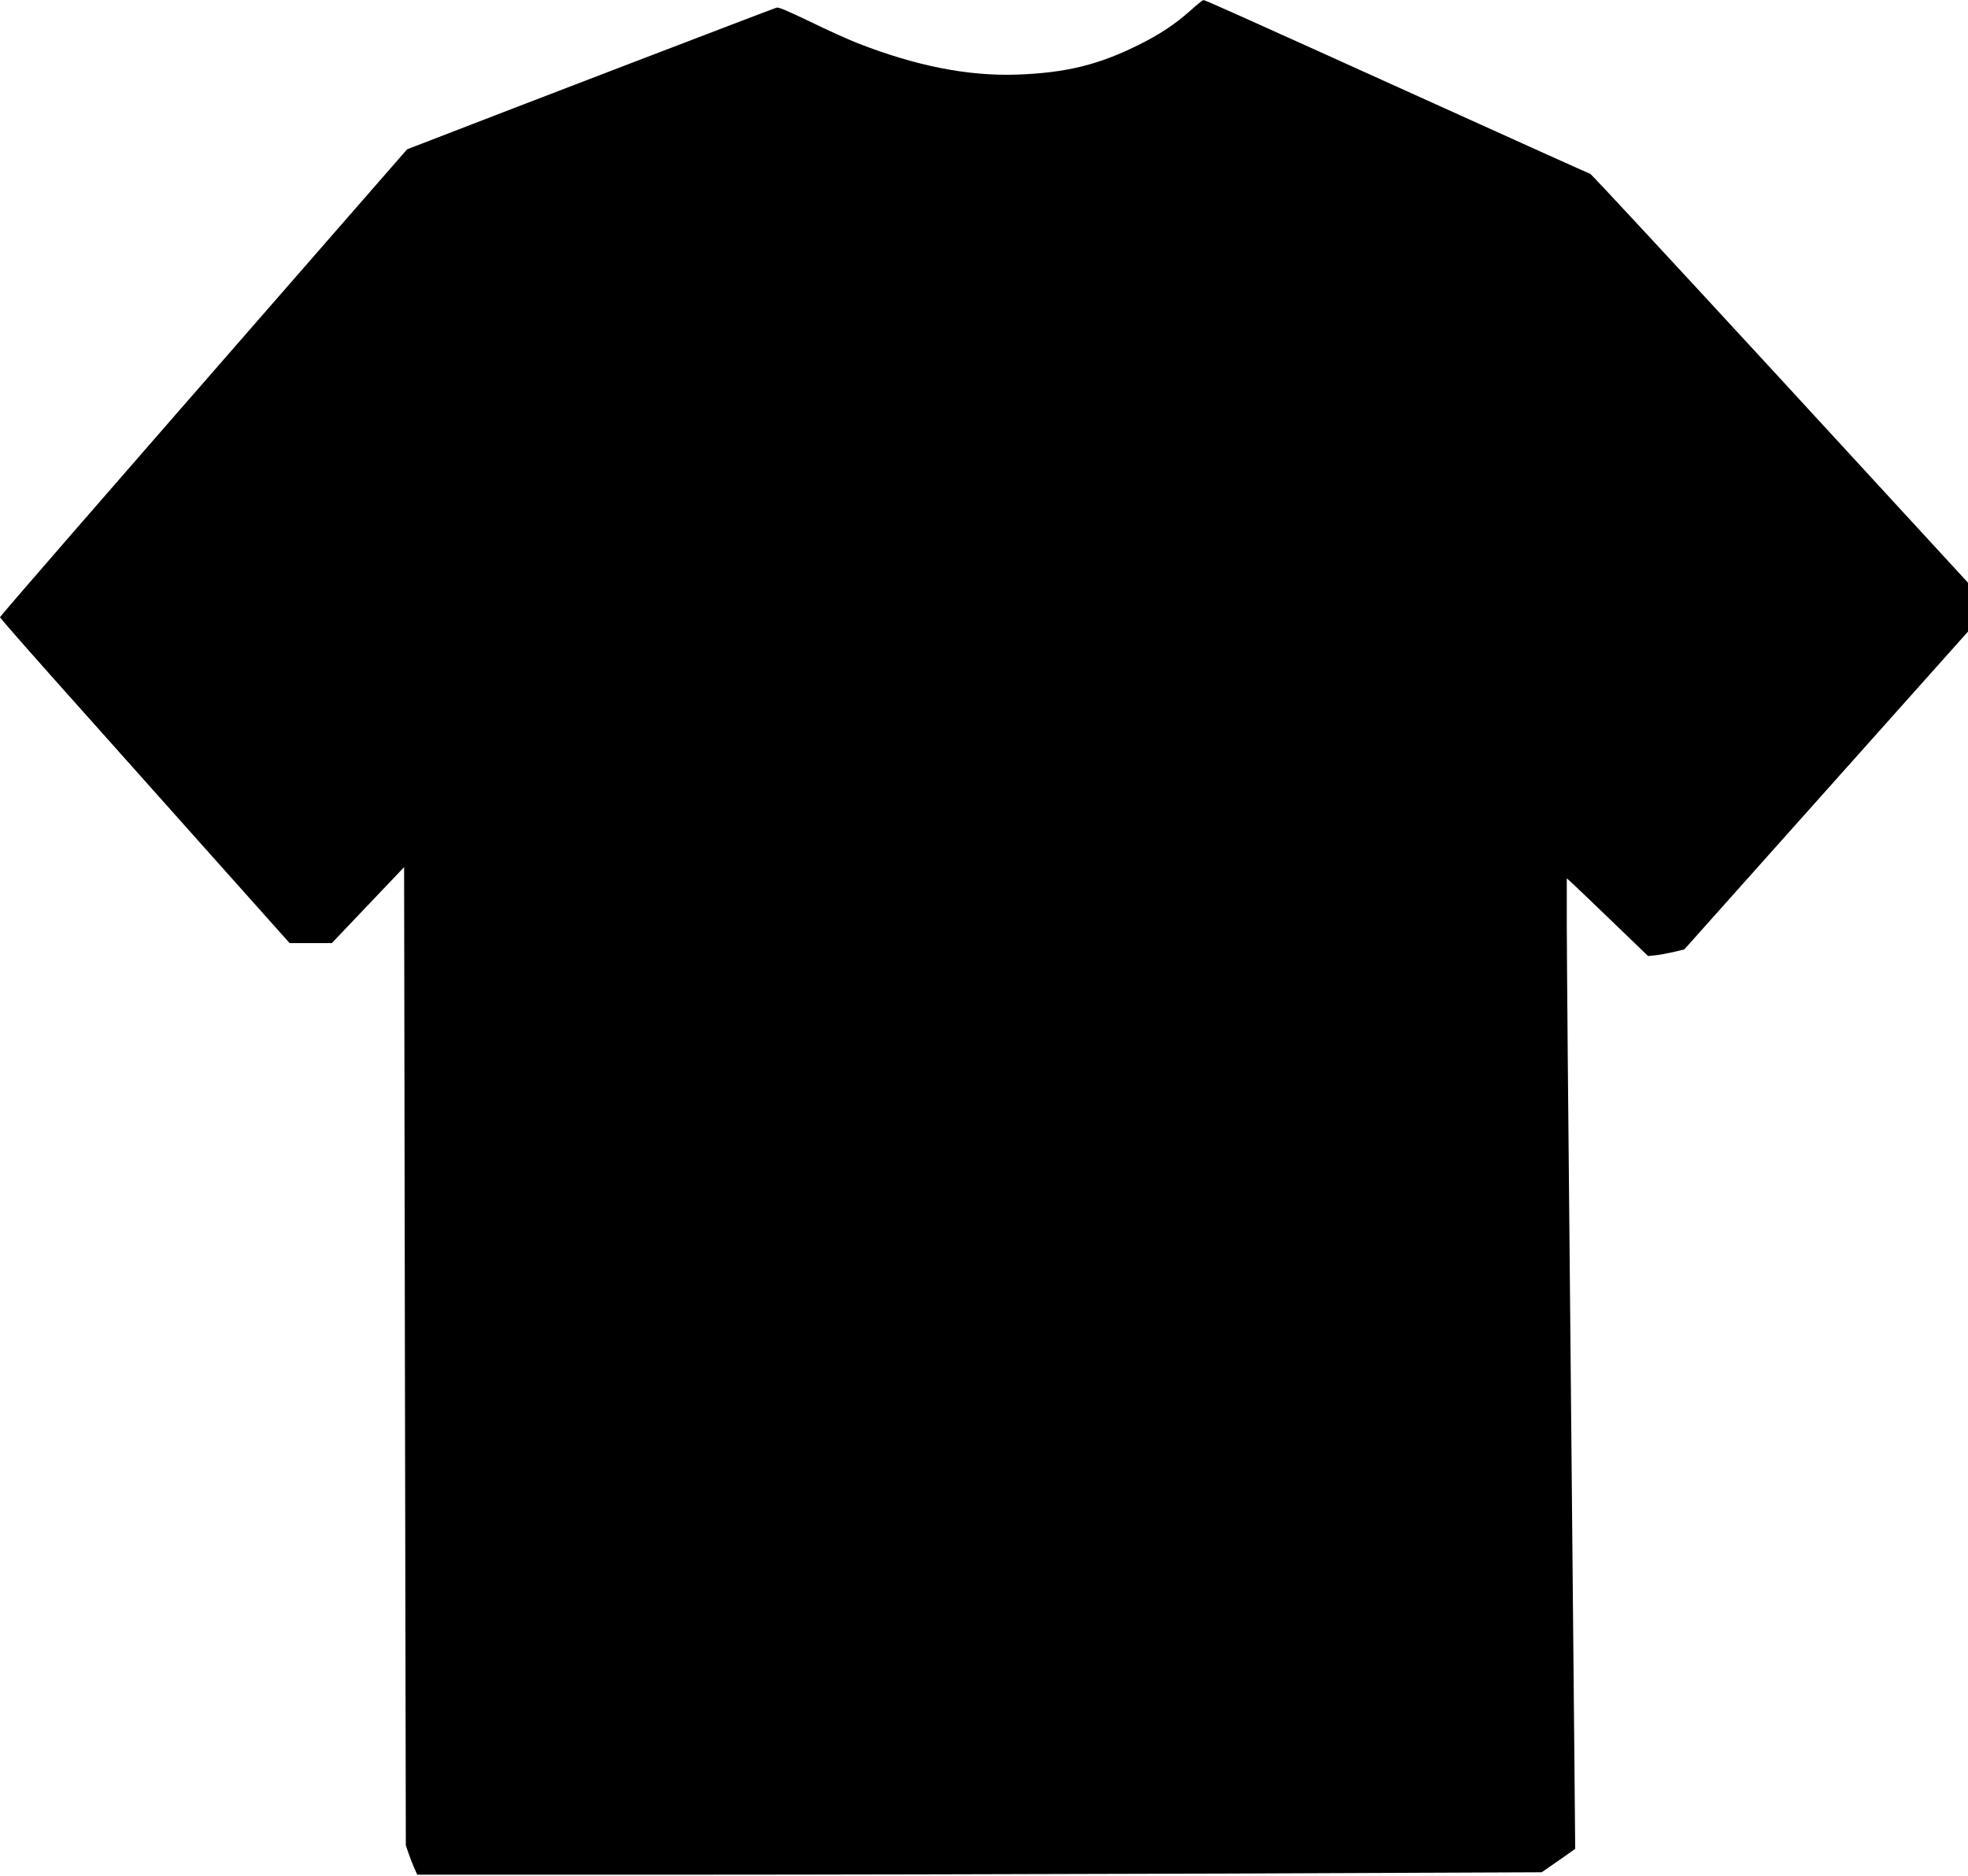 <?xml version="1.0" encoding="UTF-8" standalone="yes"?>
<svg version="1.0" xmlns="http://www.w3.org/2000/svg" width="1280pt" height="1220pt" viewBox="0 0 1707 1627" preserveAspectRatio="xMidYMid meet">
  <g transform="translate(0,1627) scale(0.1,-0.1)" fill="#000000" stroke="none">
    <path d="M10325 16178 c-130 -117 -274 -212 -460 -303 -345 -170 -625 -237
-1043 -252 -424 -15 -880 75 -1387 274 -77 30 -261 113 -408 185 -200 96 -274
127 -290 122 -44 -13 -2398 -916 -3004 -1151 l-202 -78 -768 -880 c-1996
-2287 -2763 -3169 -2763 -3179 1 -6 200 -234 443 -507 243 -272 808 -906 1255
-1407 l814 -912 183 0 183 0 314 330 313 329 7 -4242 8 -4242 22 -65 c12 -36
34 -93 49 -127 l28 -63 2178 0 c1198 0 3392 5 4877 10 l2698 11 146 101 145
102 -7 775 c-4 427 -20 2142 -36 3811 -17 1669 -30 3214 -30 3434 l0 398 53
-48 c29 -27 188 -179 352 -337 l300 -289 60 6 c33 3 104 16 157 28 l97 23
1231 1379 1230 1378 0 212 0 212 -1629 1771 c-896 973 -1637 1772 -1647 1775
-11 3 -613 274 -1339 603 -1844 834 -2003 905 -2017 904 -7 0 -58 -41 -113
-91z"/>
  </g>
</svg>